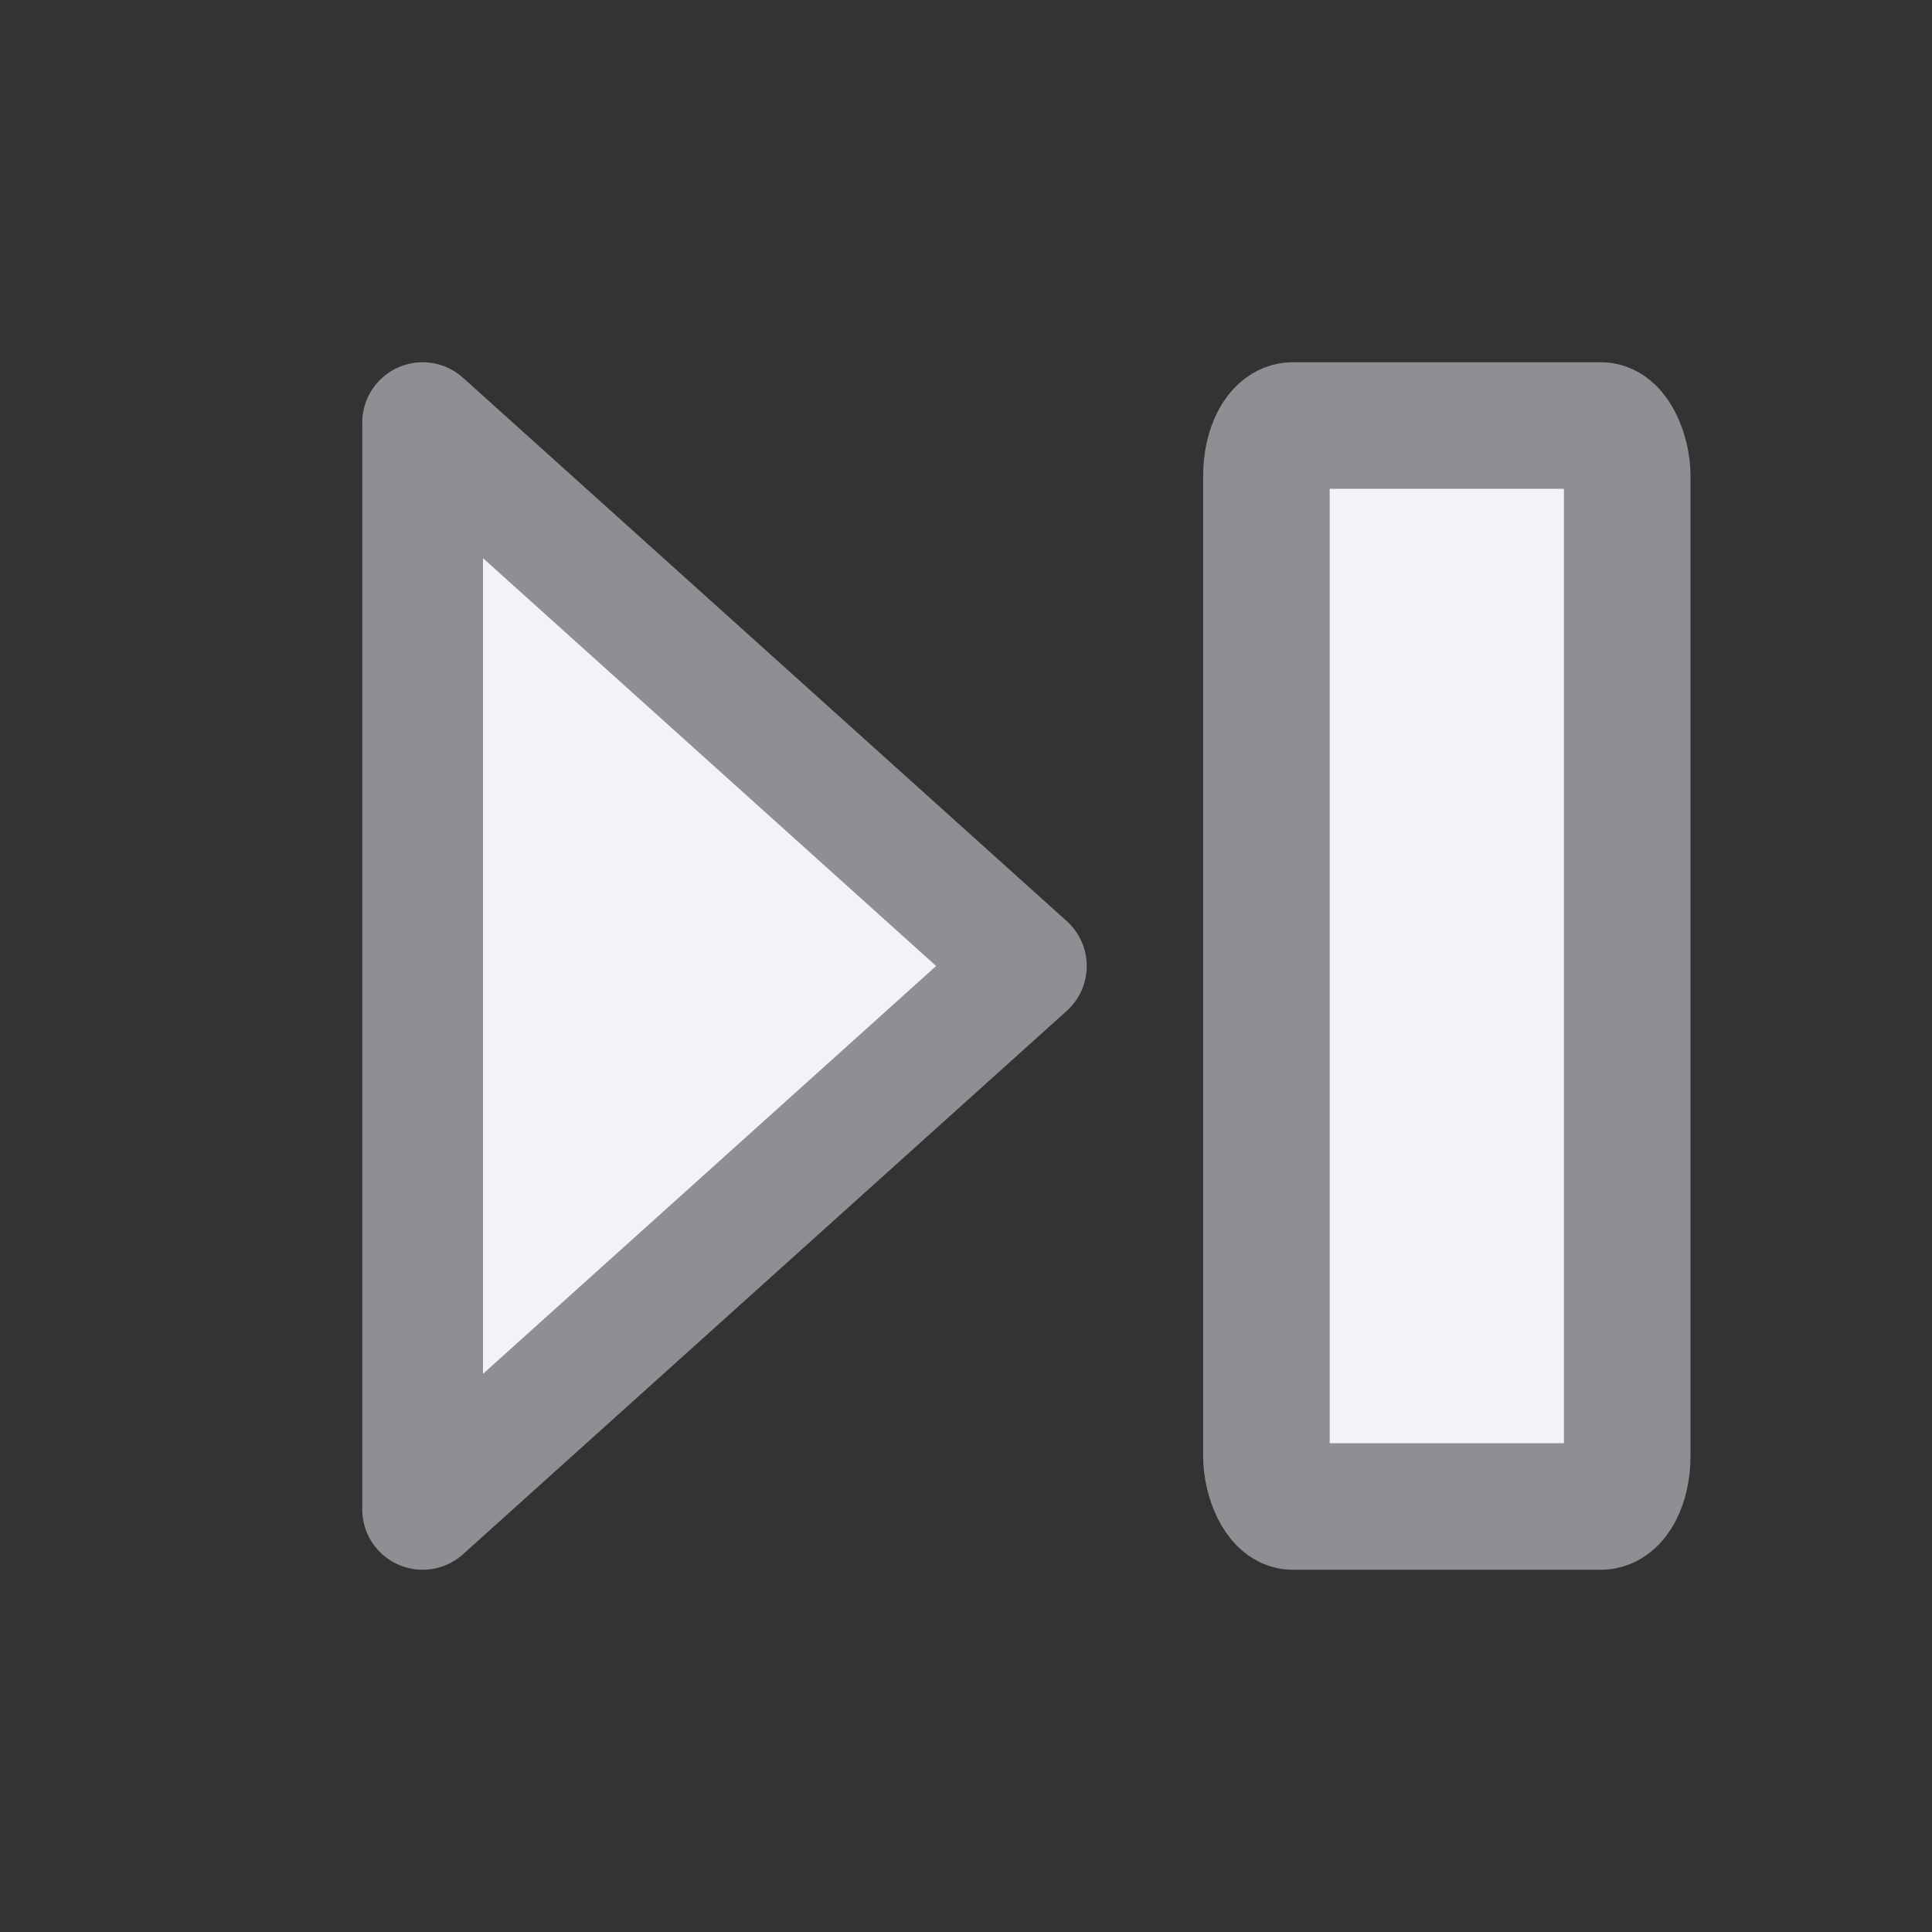 <svg viewBox="0 0 16 16" xmlns="http://www.w3.org/2000/svg"><rect x="0" y="0" width="16" height="16" fill="#333333" stroke="none"/>/&amp;gt;<g fill="#f2f2f7" stroke="#8e8e93"><rect height="8.952" rx=".217" ry=".417" stroke-width="1.048" width="2.988" x="10.488" y="3.524"/><path d="m8.5 8-5-4.5v9z" fill-rule="evenodd" stroke-linecap="round" stroke-linejoin="round"/></g></svg>